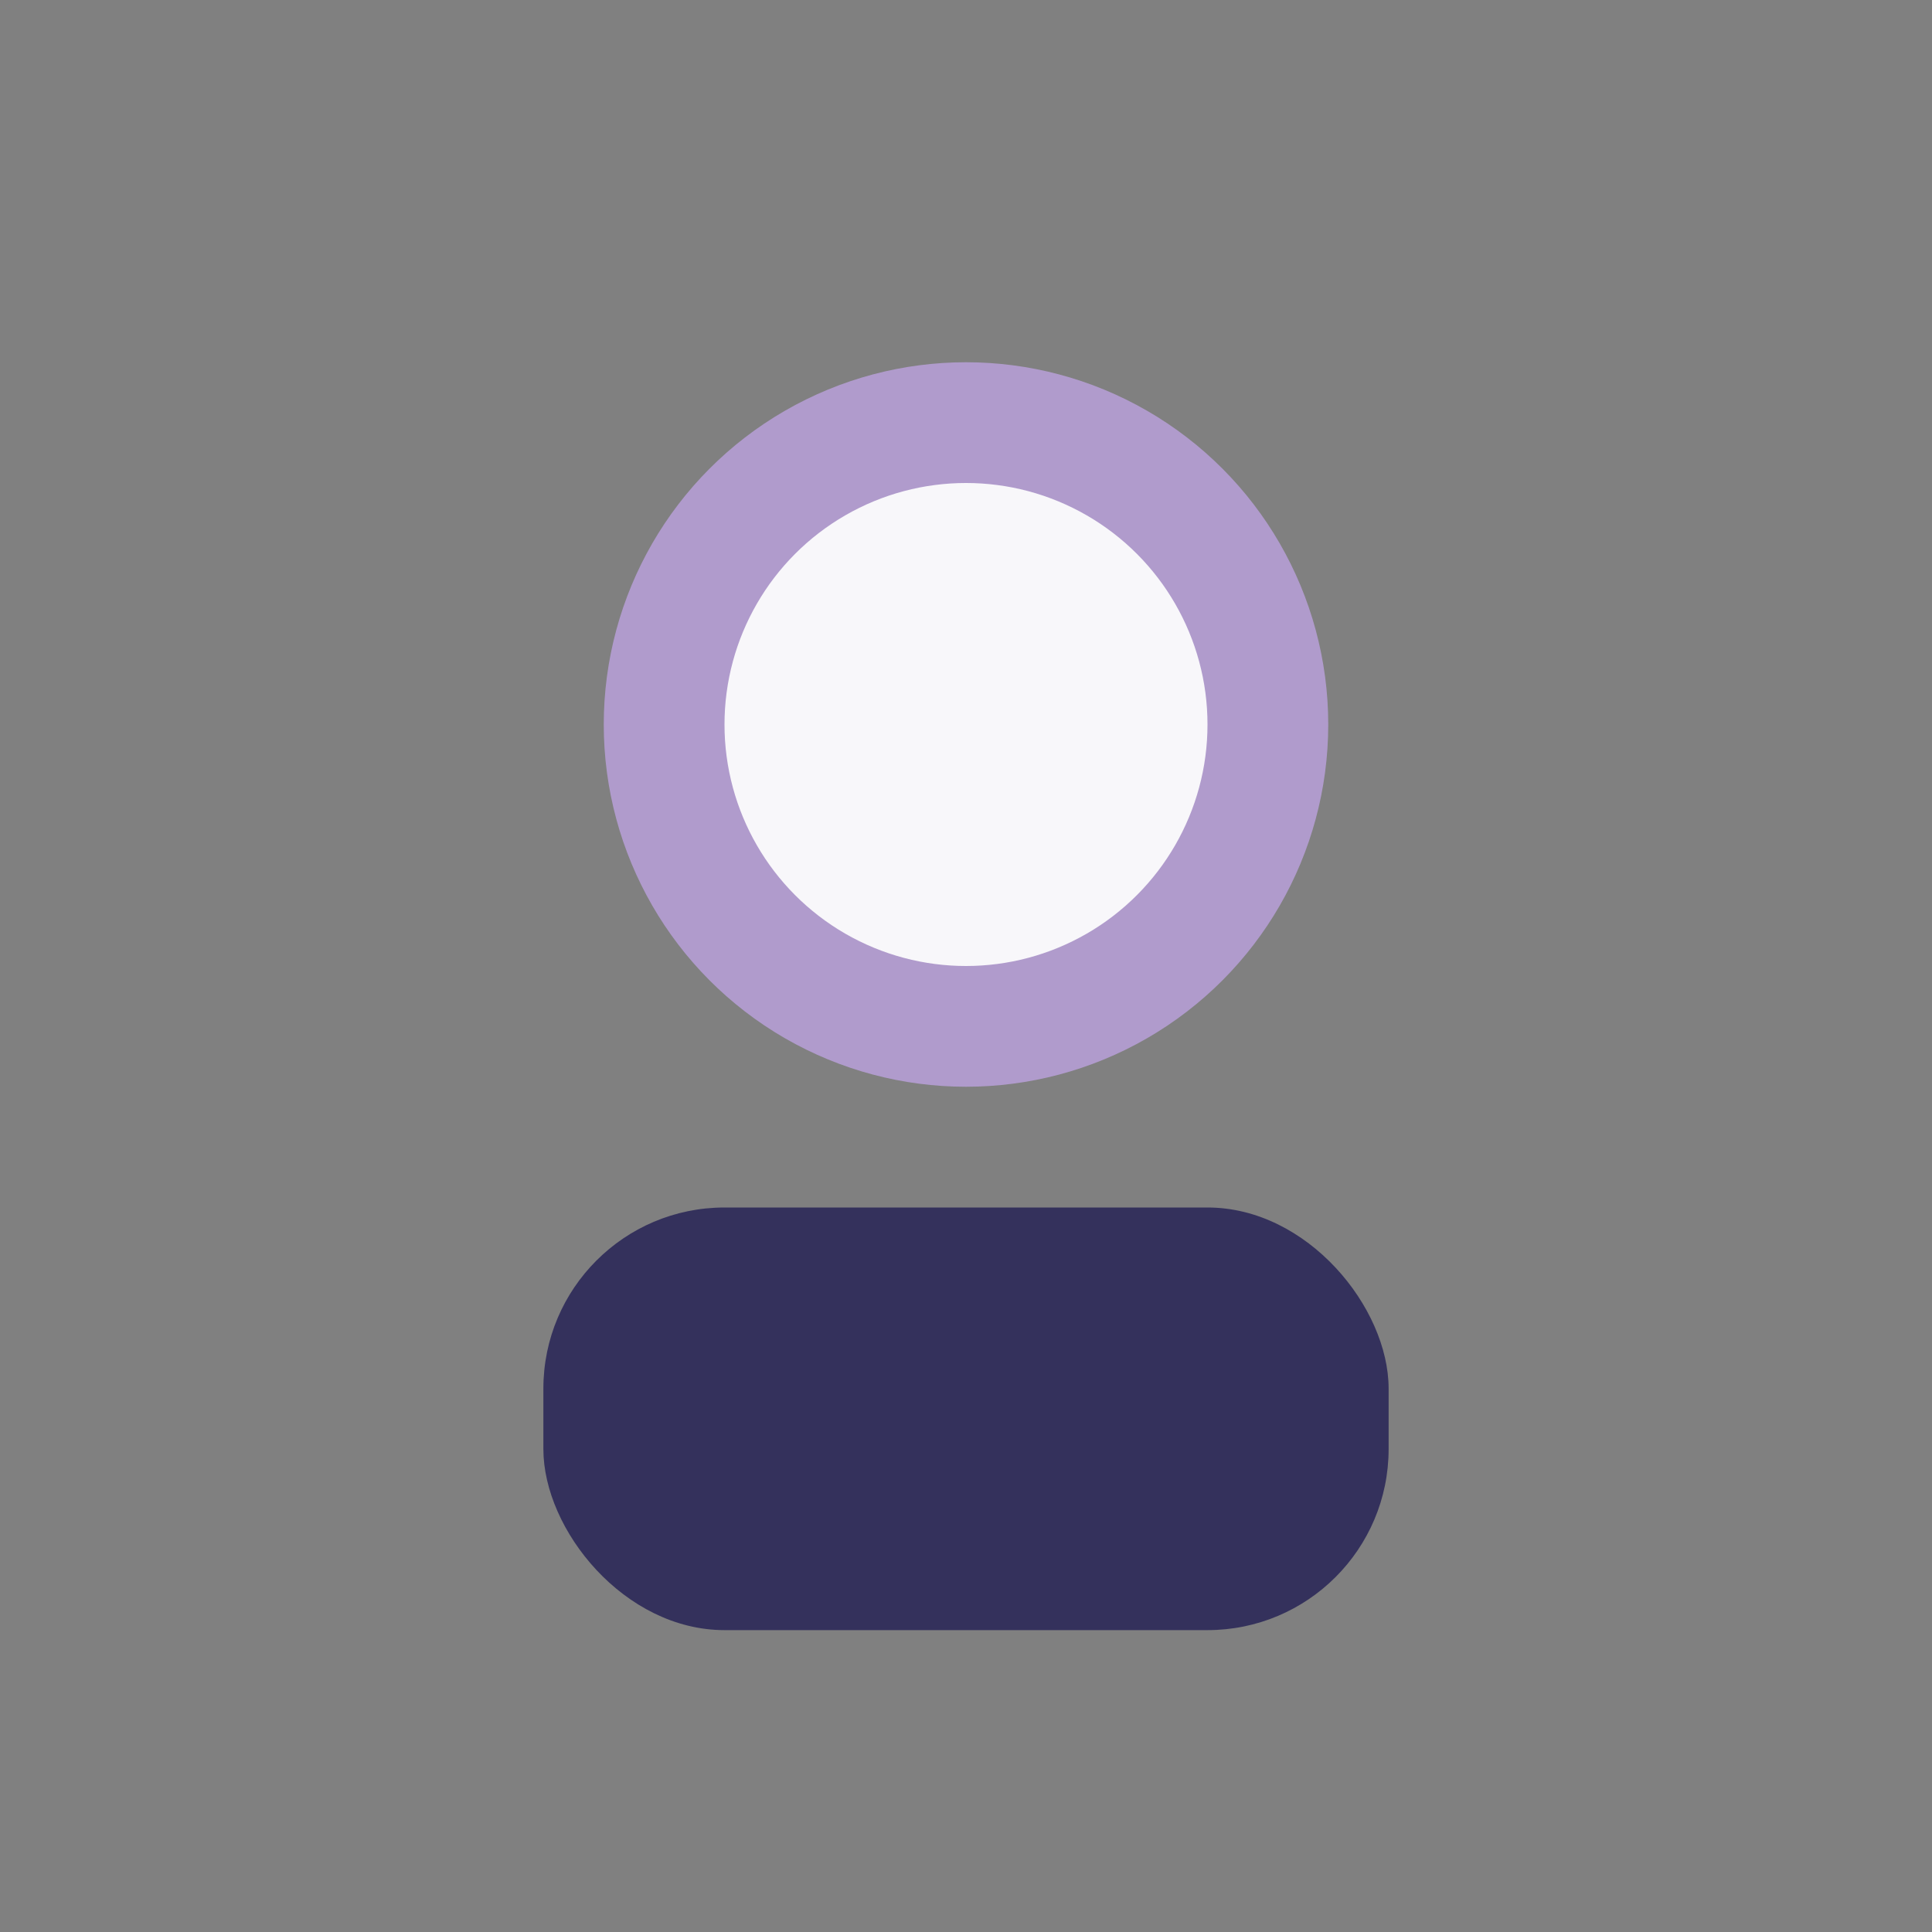 <?xml version="1.0" encoding="UTF-8"?>
<svg xmlns="http://www.w3.org/2000/svg" width="32" height="32" viewBox="0 0 32 32"><rect x="0" y="0" width="32" height="32" fill="#808080" stroke="none"/><circle cx="16" cy="12" r="5" fill="#F8F7FA" stroke="#B09BCC" stroke-width="2"/><rect x="9" y="20" width="14" height="7" rx="3" fill="#34315C"/></svg>